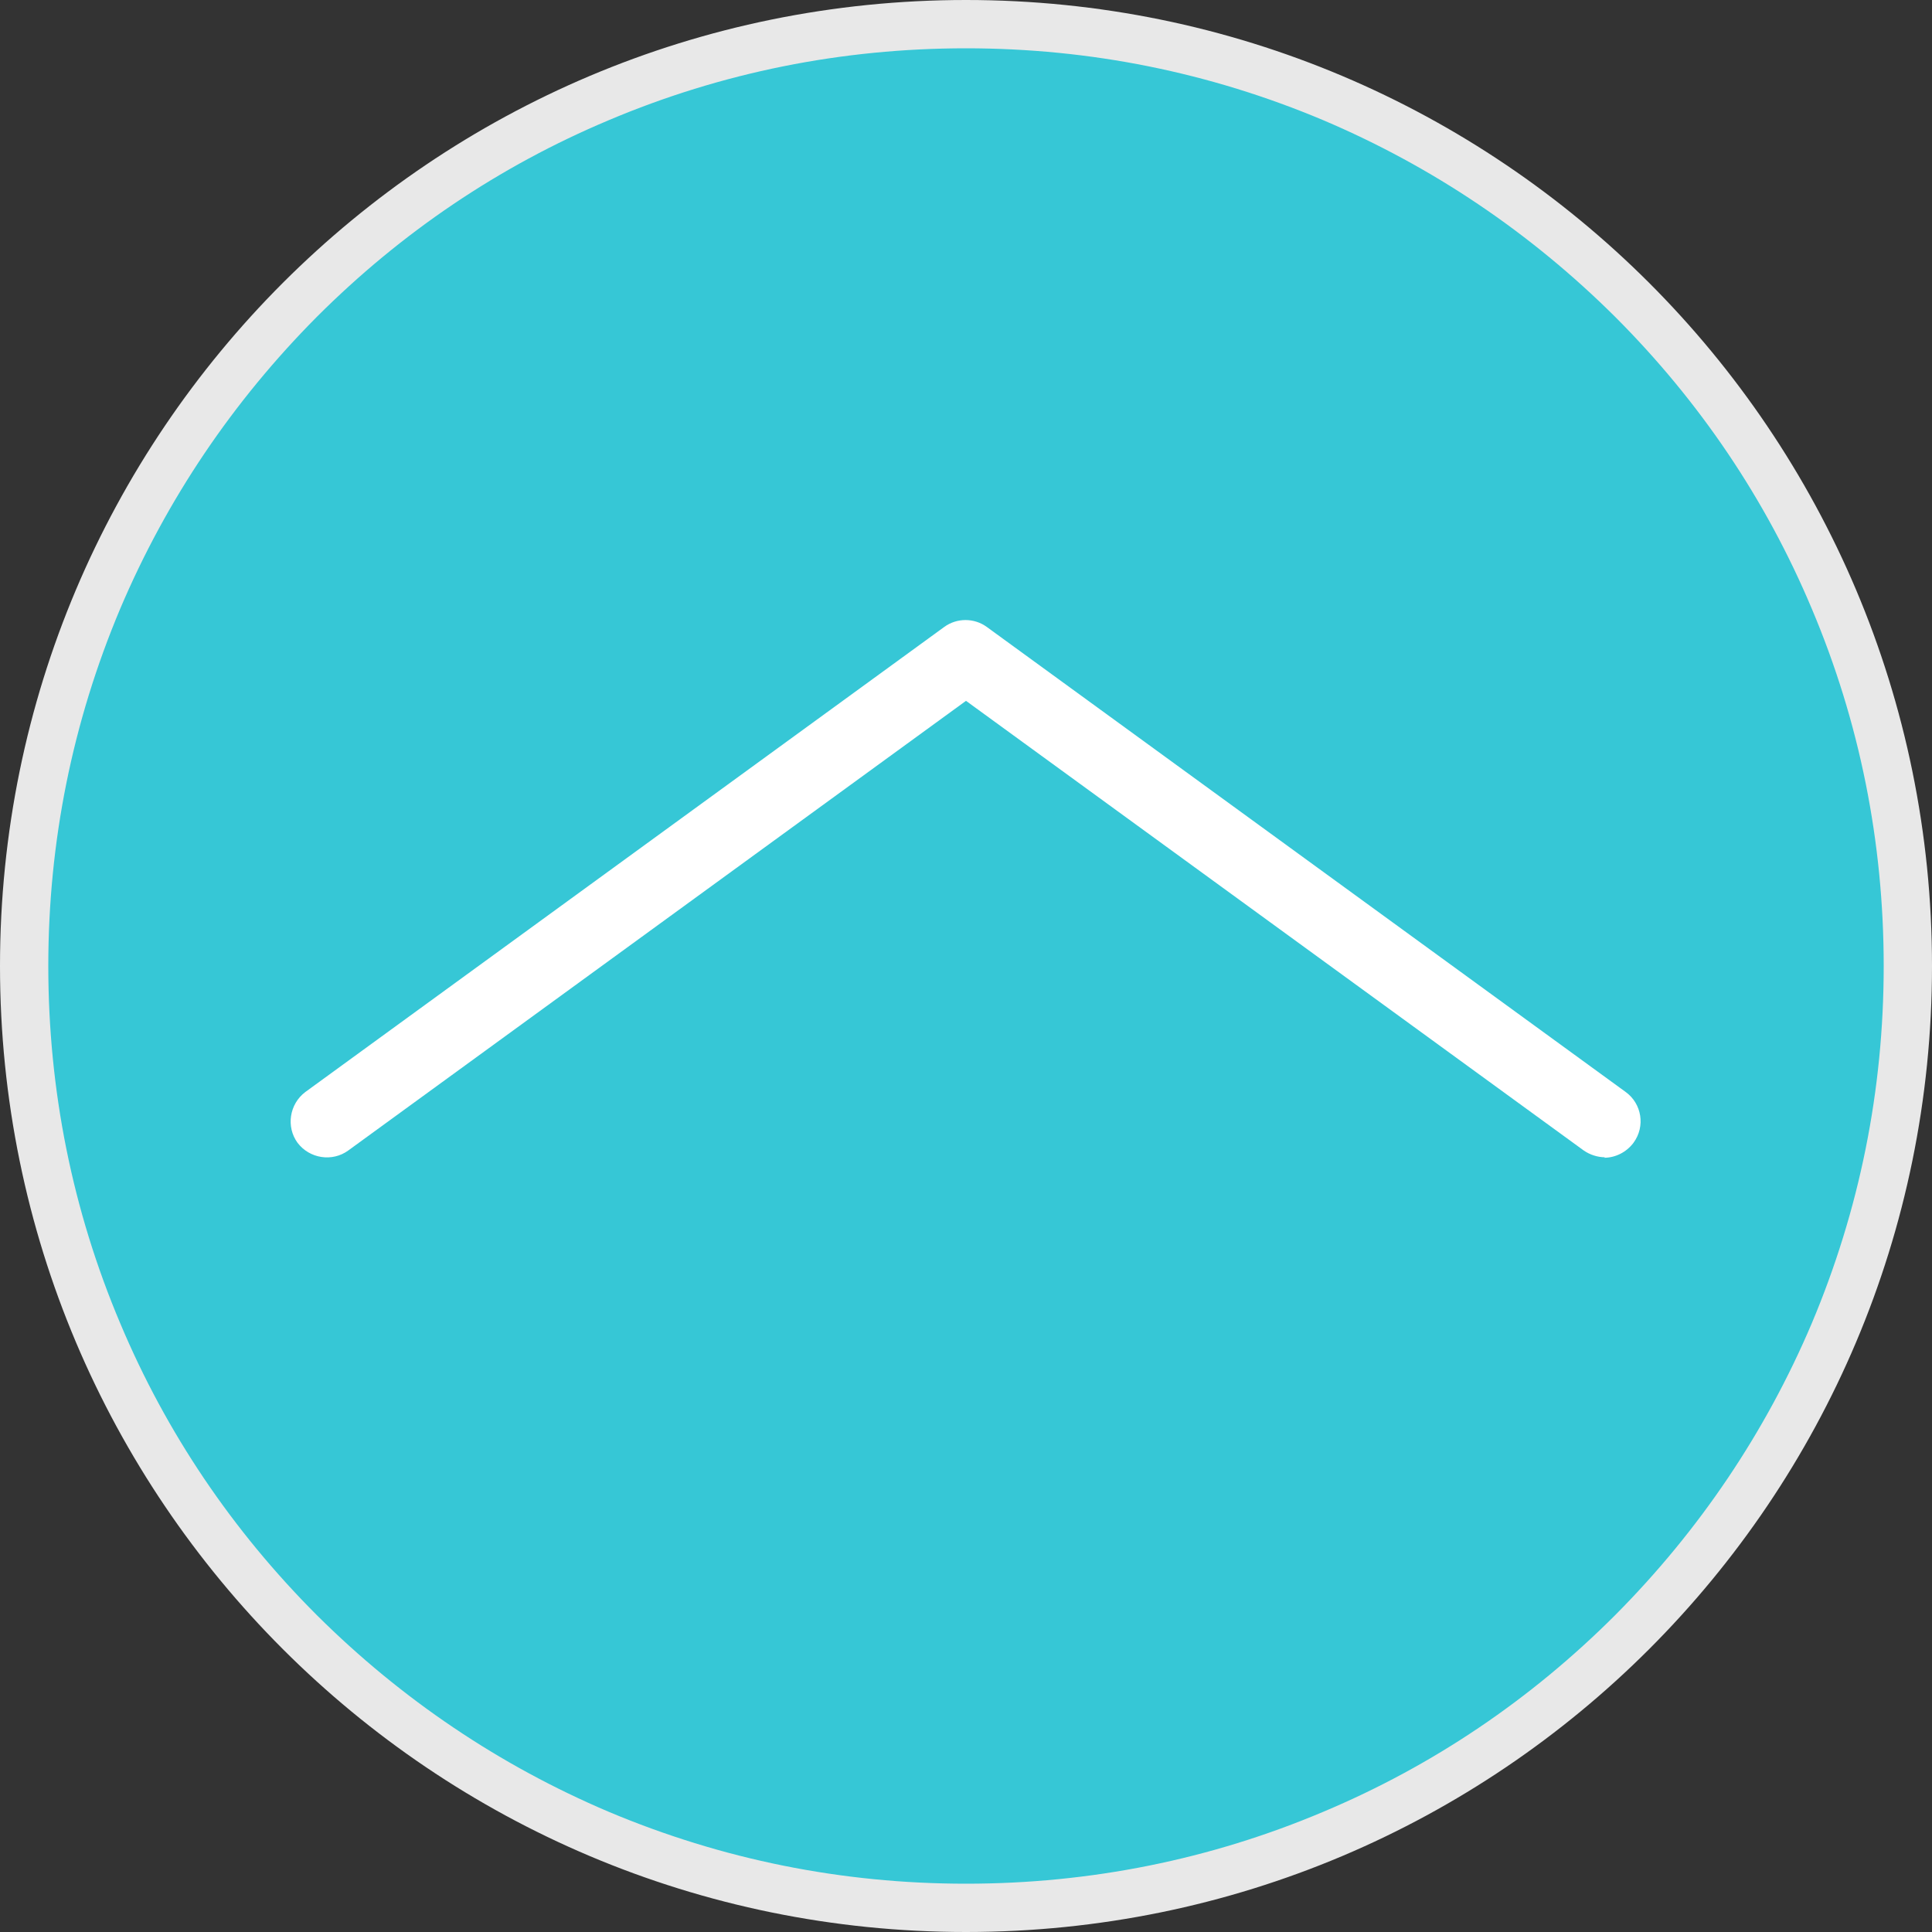 <svg xmlns="http://www.w3.org/2000/svg" id="_&#x30EC;&#x30A4;&#x30E4;&#x30FC;_1" data-name="&#x30EC;&#x30A4;&#x30E4;&#x30FC; 1" width="400" height="400" viewBox="0 0 400 400"><rect x="0" y="0" width="400" height="400" fill="#333333" stroke="none"/><defs><style>      .cls-1 {        fill: #36c7d6;      }      .cls-1, .cls-2, .cls-3 {        stroke-width: 0px;      }      .cls-2 {        fill: #e8e8e8;      }      .cls-3 {        fill: #fff;      }    </style></defs><g><path class="cls-1" d="M200,395c-107.5,0-195-87.5-195-195S92.5,5,200,5s195,87.5,195,195-87.5,195-195,195Z"></path><path class="cls-2" d="M200,10c25.7,0,50.5,5,74,14.9,22.6,9.6,42.9,23.3,60.4,40.7,17.5,17.5,31.2,37.8,40.7,60.4,9.9,23.4,14.9,48.3,14.9,74s-5,50.5-14.9,74c-9.6,22.6-23.3,42.9-40.7,60.4-17.5,17.5-37.8,31.2-60.4,40.7-23.4,9.9-48.3,14.9-74,14.9s-50.5-5-74-14.9c-22.6-9.6-42.9-23.3-60.4-40.7-17.5-17.5-31.2-37.8-40.7-60.4-9.9-23.4-14.9-48.3-14.9-74s5-50.5,14.9-74c9.6-22.6,23.3-42.9,40.7-60.4,17.5-17.5,37.8-31.2,60.4-40.7,23.4-9.9,48.3-14.9,74-14.9M200,0C89.5,0,0,89.5,0,200s89.5,200,200,200,200-89.5,200-200S310.5,0,200,0h0Z"></path></g><path class="cls-3" d="M332.3,239.6c-1.5,0-3.1-.5-4.4-1.4l-127.9-93.1-127.9,93.1c-3.3,2.4-8,1.7-10.5-1.6-2.4-3.3-1.7-8,1.6-10.5l132.3-96.3c2.6-1.9,6.2-1.9,8.8,0l132.3,96.3c3.3,2.4,4.1,7.1,1.6,10.5-1.5,2-3.8,3.1-6.1,3.1Z"></path></svg>